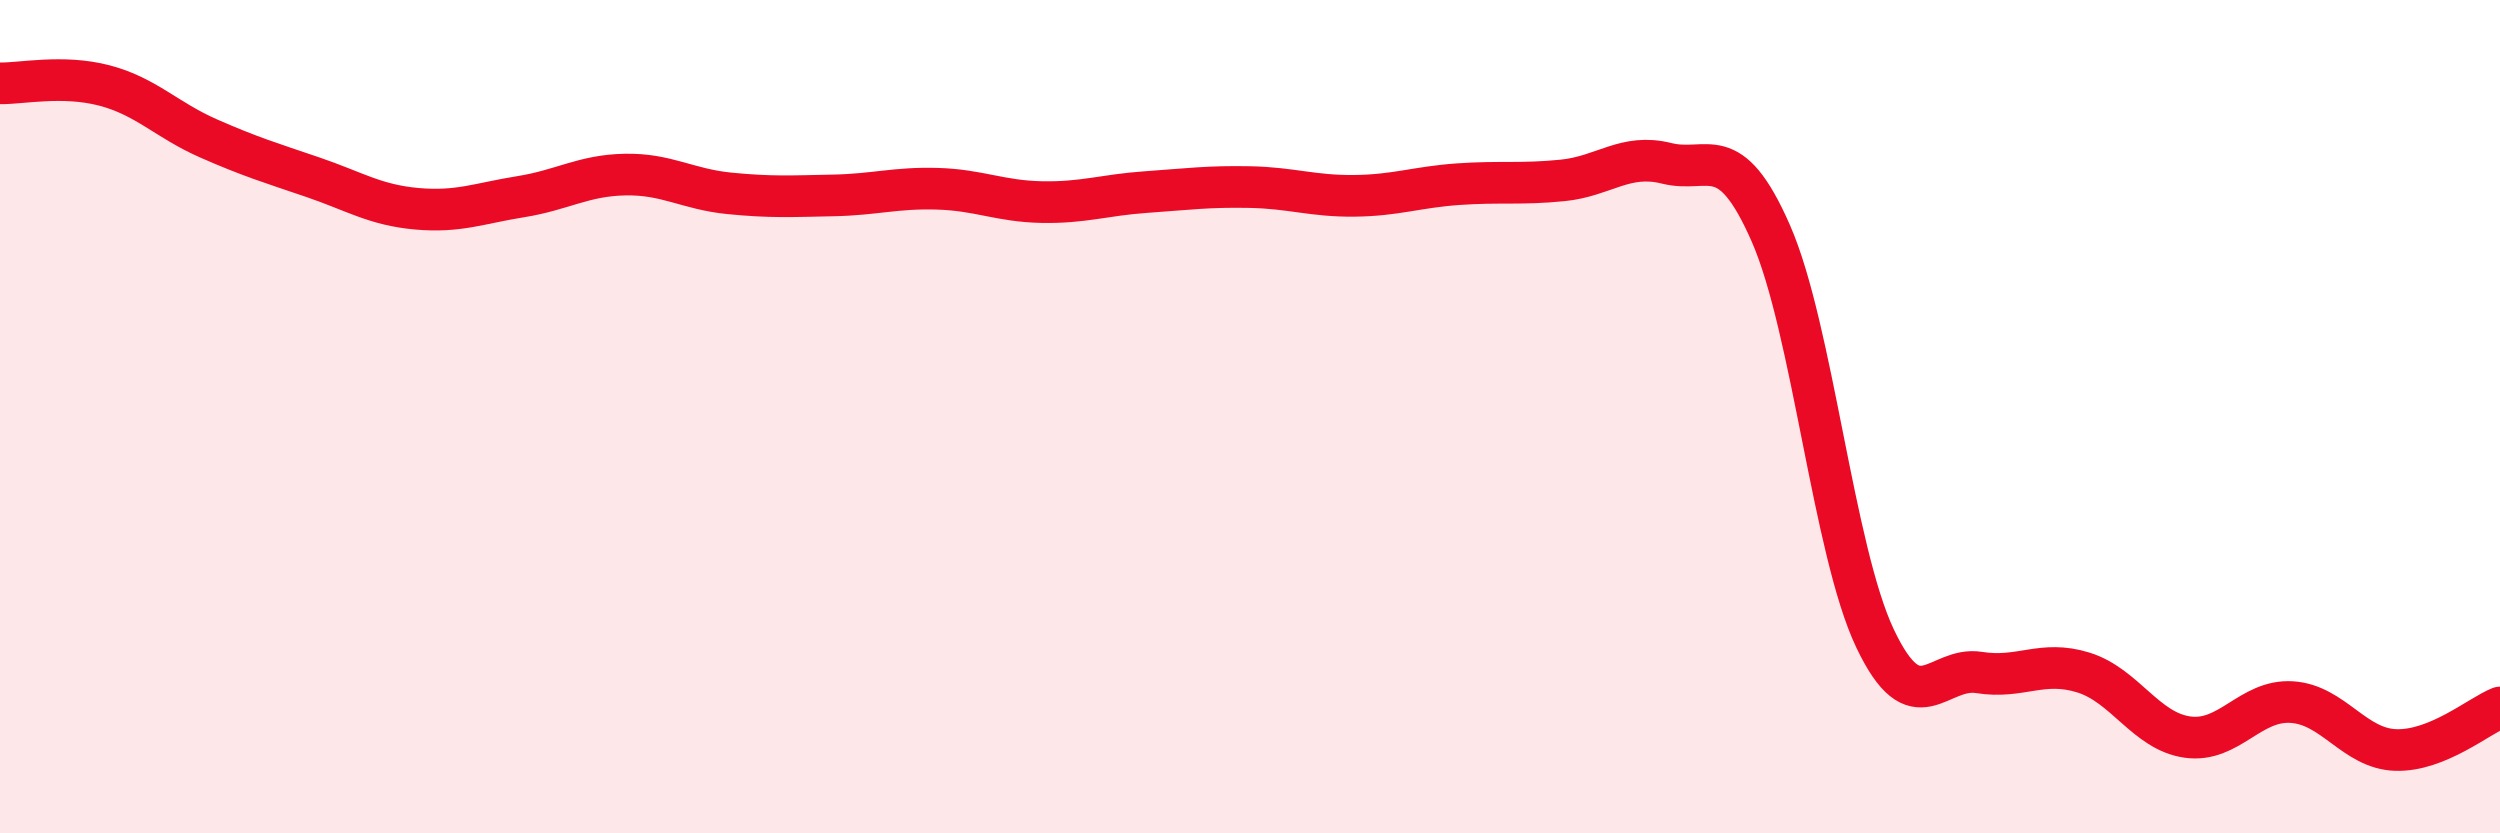 
    <svg width="60" height="20" viewBox="0 0 60 20" xmlns="http://www.w3.org/2000/svg">
      <path
        d="M 0,2 C 0.5,2.01 1.5,1.79 2.5,2.05 C 3.5,2.31 4,2.88 5,3.32 C 6,3.76 6.5,3.91 7.5,4.25 C 8.5,4.59 9,4.92 10,5.01 C 11,5.1 11.5,4.88 12.5,4.72 C 13.5,4.56 14,4.21 15,4.19 C 16,4.17 16.5,4.54 17.5,4.64 C 18.5,4.74 19,4.71 20,4.69 C 21,4.67 21.5,4.5 22.5,4.53 C 23.5,4.56 24,4.83 25,4.85 C 26,4.87 26.5,4.68 27.5,4.61 C 28.5,4.54 29,4.47 30,4.49 C 31,4.51 31.5,4.71 32.5,4.7 C 33.5,4.69 34,4.49 35,4.42 C 36,4.35 36.5,4.43 37.5,4.33 C 38.5,4.23 39,3.67 40,3.92 C 41,4.17 41.5,3.32 42.5,5.6 C 43.5,7.88 44,13.21 45,15.32 C 46,17.43 46.5,15.98 47.5,16.14 C 48.5,16.3 49,15.83 50,16.14 C 51,16.45 51.5,17.55 52.5,17.69 C 53.5,17.83 54,16.79 55,16.85 C 56,16.91 56.5,17.97 57.5,18 C 58.5,18.03 59.5,17.18 60,16.98L60 20L0 20Z"
        fill="#EB0A25"
        opacity="0.1"
        stroke-linecap="round"
        stroke-linejoin="round"
      />
      <path
        d="M 0,2 C 0.5,2.01 1.5,1.79 2.5,2.05 C 3.5,2.31 4,2.88 5,3.32 C 6,3.76 6.5,3.91 7.5,4.25 C 8.5,4.59 9,4.92 10,5.01 C 11,5.1 11.5,4.88 12.5,4.72 C 13.5,4.56 14,4.21 15,4.19 C 16,4.17 16.5,4.54 17.5,4.64 C 18.5,4.74 19,4.71 20,4.69 C 21,4.67 21.5,4.5 22.5,4.53 C 23.5,4.56 24,4.83 25,4.85 C 26,4.87 26.5,4.68 27.5,4.61 C 28.5,4.54 29,4.47 30,4.49 C 31,4.51 31.5,4.71 32.5,4.7 C 33.5,4.69 34,4.49 35,4.42 C 36,4.35 36.5,4.43 37.5,4.33 C 38.5,4.23 39,3.67 40,3.92 C 41,4.17 41.5,3.32 42.5,5.6 C 43.5,7.88 44,13.21 45,15.32 C 46,17.43 46.5,15.98 47.5,16.14 C 48.5,16.3 49,15.83 50,16.14 C 51,16.45 51.5,17.55 52.5,17.69 C 53.5,17.83 54,16.79 55,16.85 C 56,16.91 56.5,17.97 57.5,18 C 58.5,18.03 59.5,17.18 60,16.98"
        stroke="#EB0A25"
        stroke-width="1"
        fill="none"
        stroke-linecap="round"
        stroke-linejoin="round"
      />
    </svg>
  